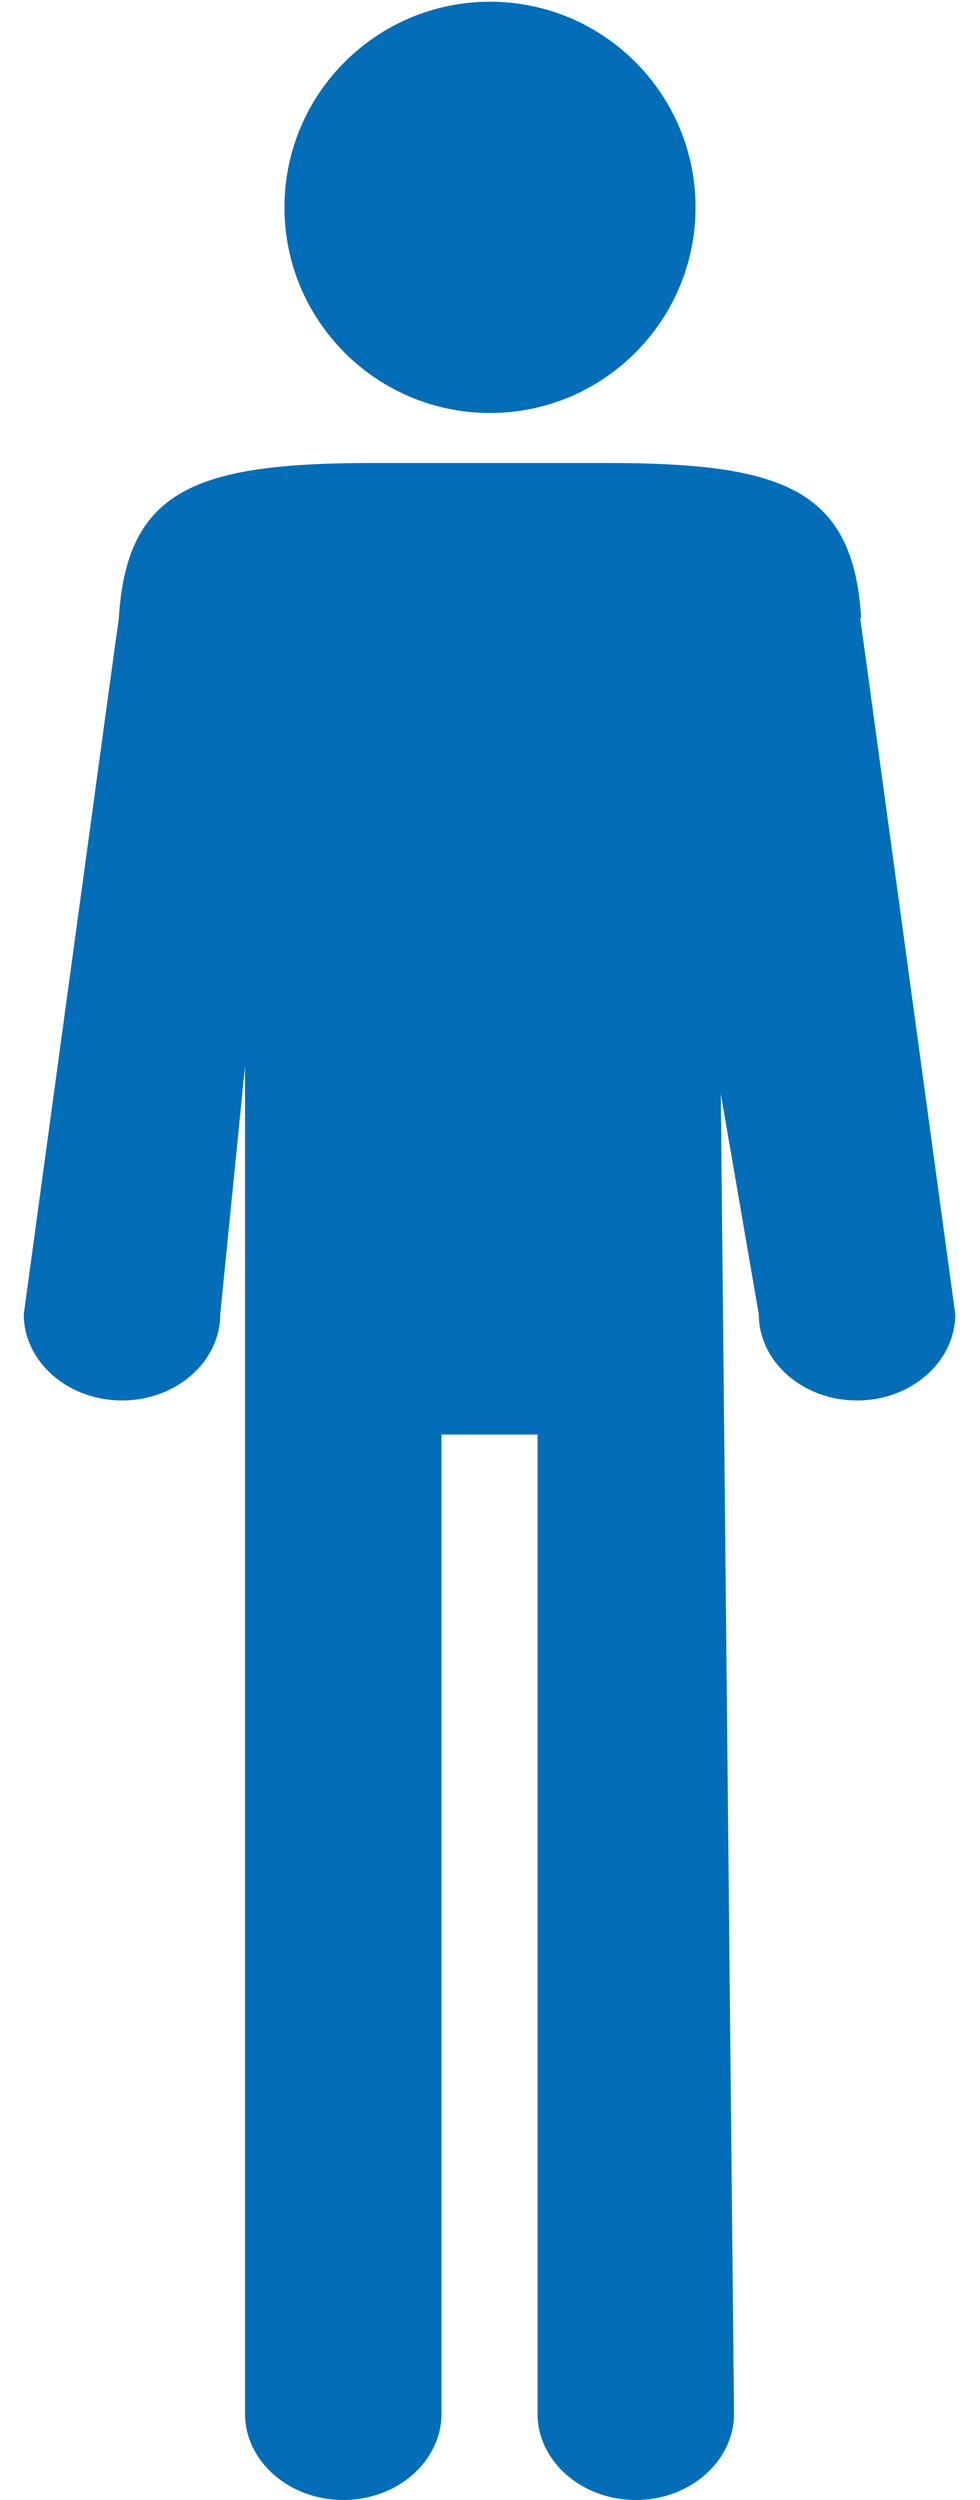 <?xml version="1.0" encoding="UTF-8"?>
<svg id="_レイヤー_1" data-name="レイヤー 1" xmlns="http://www.w3.org/2000/svg" width="40" height="102" viewBox="0 0 40 102">
  <defs>
    <style>
      .cls-1 {
        fill: #036eb7;
        fill-rule: evenodd;
        stroke-width: 0px;
      }
    </style>
  </defs>
  <path class="cls-1" d="m20,16.85c4.63,0,8.39-3.76,8.39-8.39S24.63.07,20,.07s-8.39,3.76-8.39,8.39,3.76,8.39,8.39,8.39Z"/>
  <path class="cls-1" d="m35.15,25.22c-.32-5.3-3.23-6.33-10.4-6.33h-9.5c-7.18,0-10.08,1.03-10.4,6.33-.03.16-3.88,28.4-3.88,28.4,0,1.94,1.8,3.52,4.01,3.52s4.01-1.58,4.01-3.52l1.01-10.11v54.97c0,1.94,1.8,3.52,4.01,3.52s4.01-1.58,4.01-3.52v-39.95h3.92v39.95c0,1.94,1.8,3.52,4.01,3.52s4.01-1.58,4.01-3.52l-.54-53.85,1.55,8.99c0,1.94,1.8,3.52,4.01,3.52s4.01-1.58,4.01-3.52c0,0-3.85-28.24-3.88-28.4Z"/>
</svg>